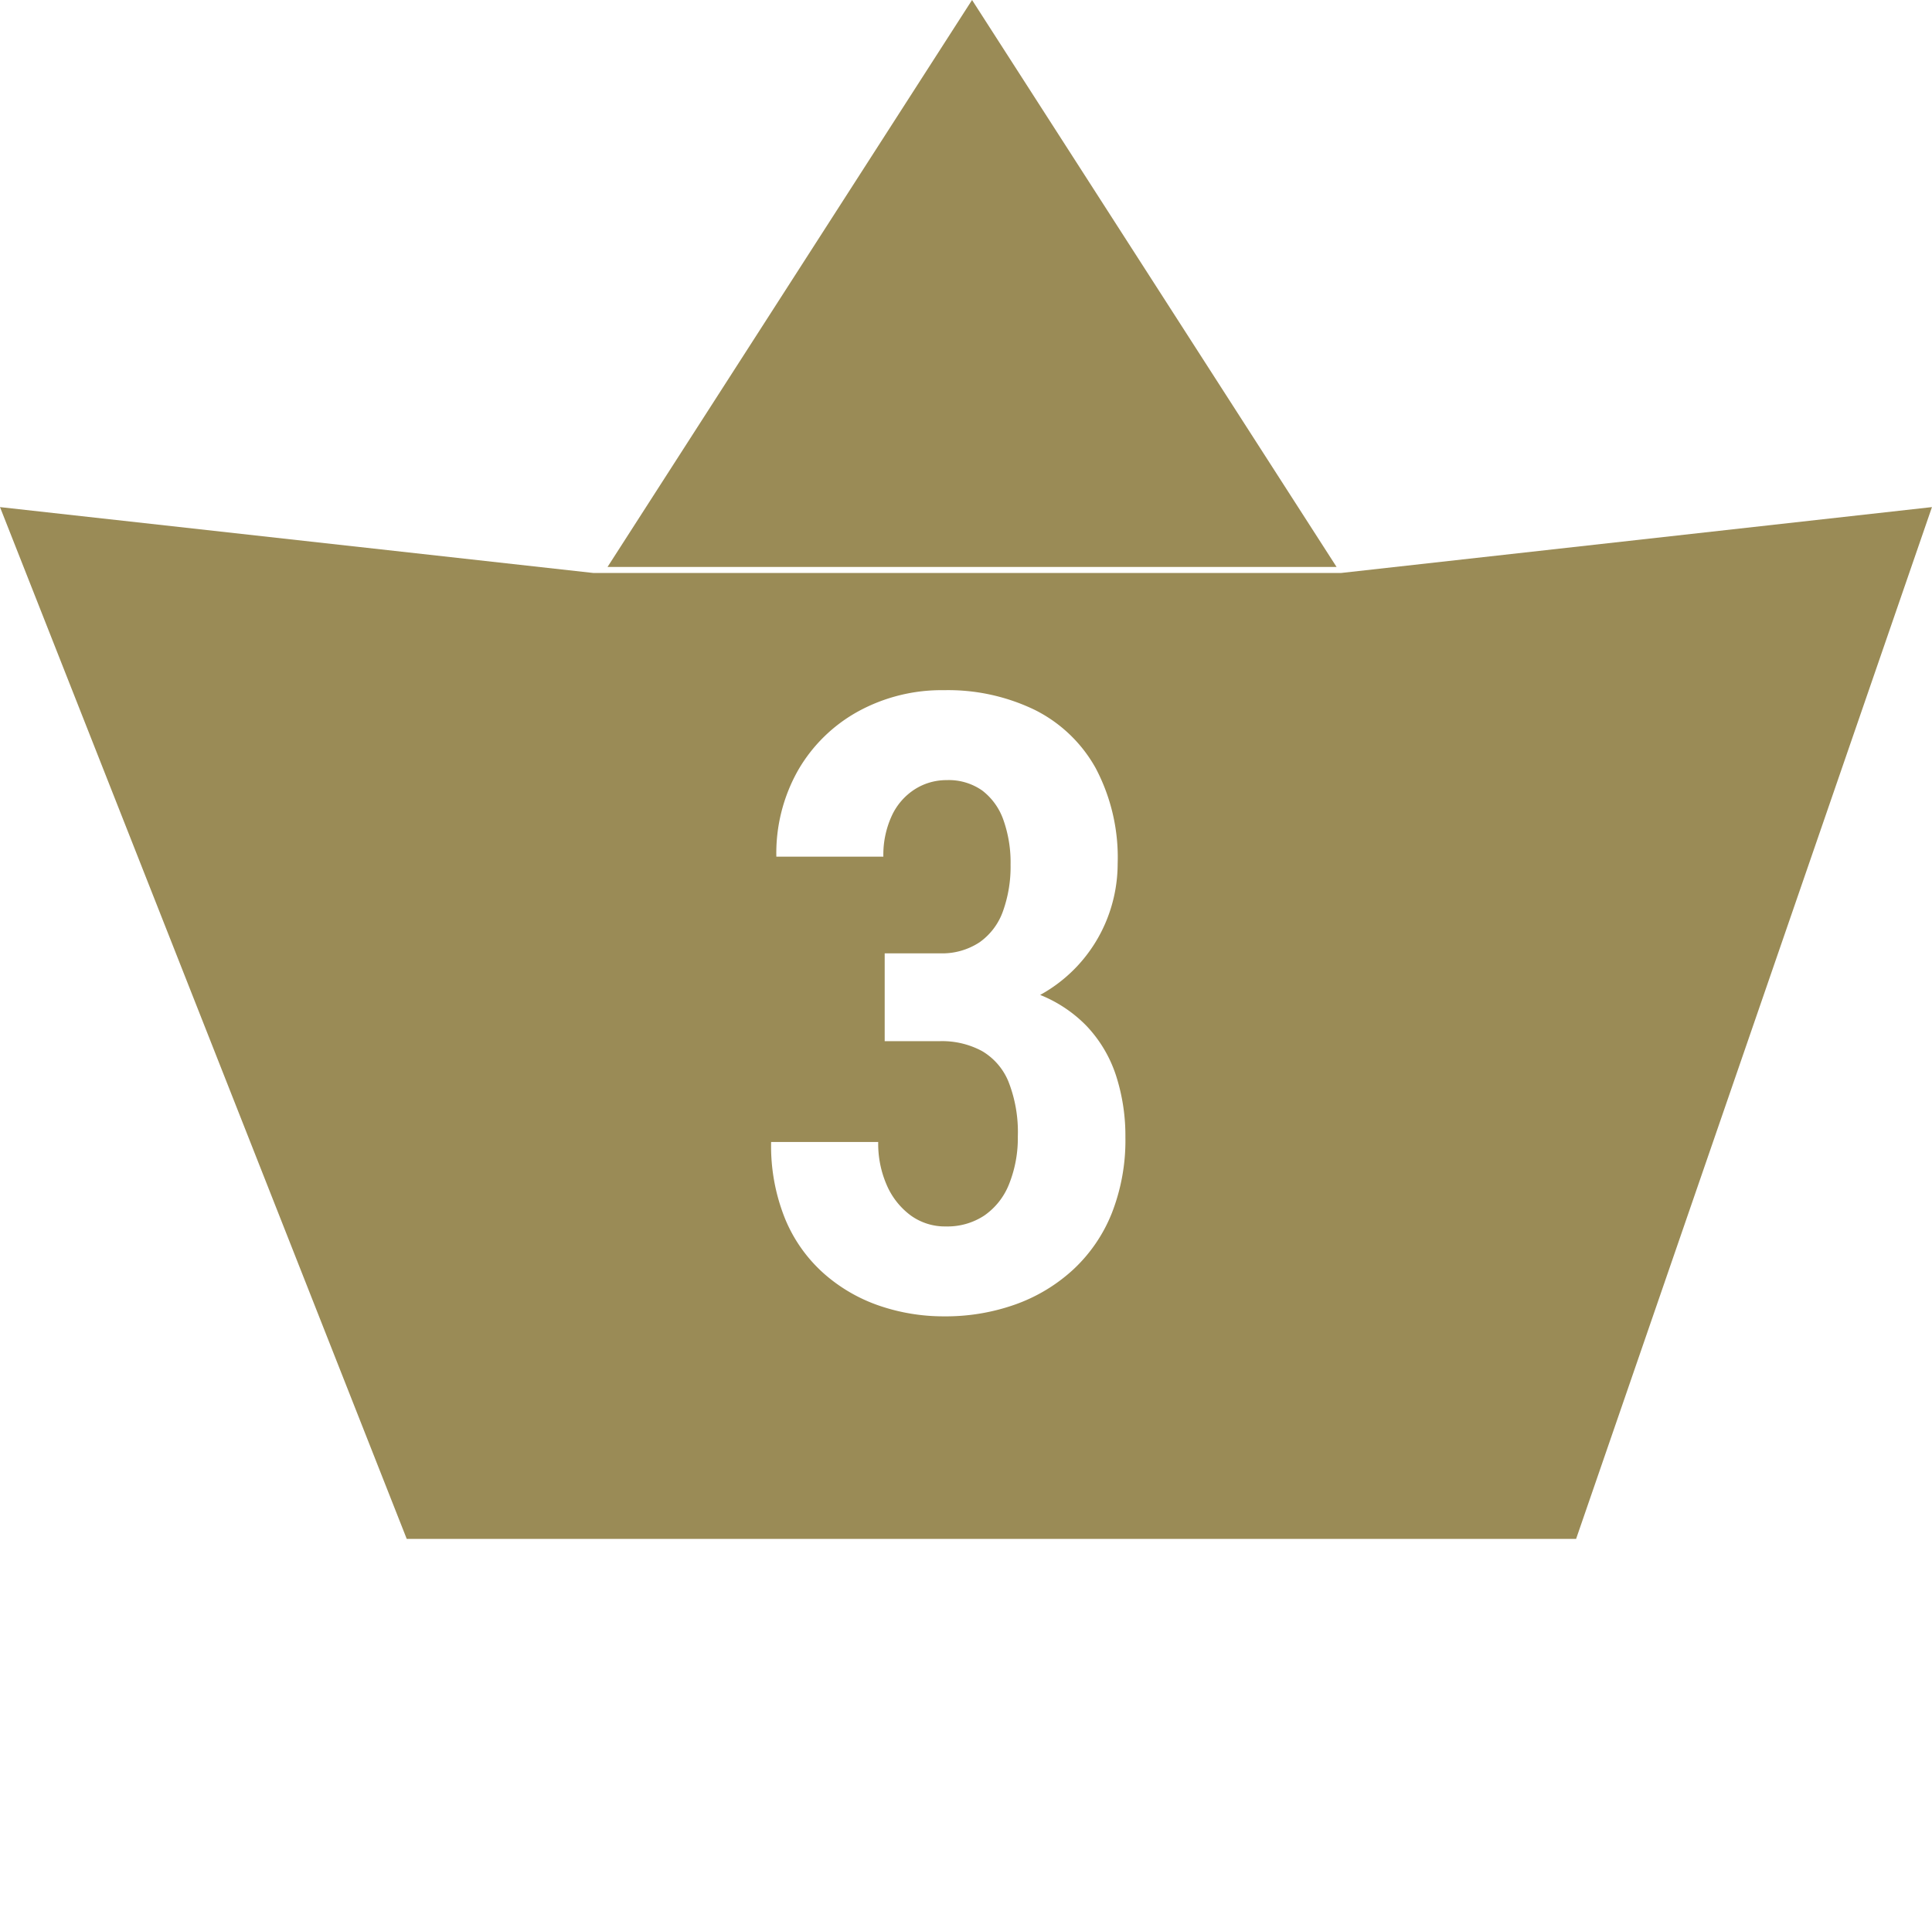 <svg xmlns="http://www.w3.org/2000/svg" xmlns:xlink="http://www.w3.org/1999/xlink" width="47.701" height="47.512" viewBox="0 0 47.701 47.512">
  <defs>
    <filter id="パス_18374" x="4.047" y="2.052" width="38.737" height="45.46" filterUnits="userSpaceOnUse">
      <feOffset input="SourceAlpha"/>
      <feGaussianBlur stdDeviation="5" result="blur"/>
      <feFlood flood-opacity="0"/>
      <feComposite operator="in" in2="blur"/>
      <feComposite in="SourceGraphic"/>
    </filter>
  </defs>
  <g id="グループ_10057" data-name="グループ 10057" transform="translate(0 -0.234)">
    <path id="パス_18373" data-name="パス 18373" d="M0-2,14.652-.373H33.109L47.7-2,38.914,23.478H10.042Z" transform="translate(0 14.756)" fill="#9a8b56"/>
    <path id="多角形_50" data-name="多角形 50" d="M9,0l9,14H0Z" transform="translate(15 0.234)" fill="#9a8b56"/>
    <g transform="matrix(1, 0, 0, 1, 0, 0.23)" filter="url(#パス_18374)">
      <path id="パス_18374-2" data-name="パス 18374" d="M-2.787-12.255h1.363a1.674,1.674,0,0,0,.981-.274A1.588,1.588,0,0,0,.135-13.3a3.255,3.255,0,0,0,.186-1.146,3.137,3.137,0,0,0-.176-1.1,1.562,1.562,0,0,0-.522-.728,1.437,1.437,0,0,0-.883-.258,1.447,1.447,0,0,0-.785.227,1.542,1.542,0,0,0-.568.656,2.3,2.3,0,0,0-.207,1.007H-5.462a4.157,4.157,0,0,1,.542-2.143,3.858,3.858,0,0,1,1.482-1.446,4.289,4.289,0,0,1,2.117-.522,4.915,4.915,0,0,1,2.236.485,3.518,3.518,0,0,1,1.508,1.441,4.72,4.72,0,0,1,.542,2.36,3.728,3.728,0,0,1-.253,1.343,3.682,3.682,0,0,1-.759,1.2,3.678,3.678,0,0,1-1.244.862A4.264,4.264,0,0,1-1-10.737H-2.787Zm0,2.169v-1.487H-1a5.527,5.527,0,0,1,1.9.289,3.322,3.322,0,0,1,1.291.816,3.235,3.235,0,0,1,.733,1.229,4.839,4.839,0,0,1,.232,1.528,4.92,4.92,0,0,1-.336,1.874,3.842,3.842,0,0,1-.95,1.389A4.174,4.174,0,0,1,.44-3.585a5.123,5.123,0,0,1-1.761.294,4.893,4.893,0,0,1-1.6-.263,4.036,4.036,0,0,1-1.374-.8,3.682,3.682,0,0,1-.95-1.343,4.8,4.8,0,0,1-.346-1.9h2.644a2.549,2.549,0,0,0,.217,1.079,1.837,1.837,0,0,0,.589.738,1.443,1.443,0,0,0,.868.269,1.648,1.648,0,0,0,.945-.269,1.7,1.7,0,0,0,.609-.769A3.053,3.053,0,0,0,.5-7.731,3.4,3.4,0,0,0,.27-9.084a1.558,1.558,0,0,0-.656-.759,2.076,2.076,0,0,0-1.038-.243Z" transform="translate(24.63 35.8)" fill="#fff"/>
    </g>
  </g>
</svg>
